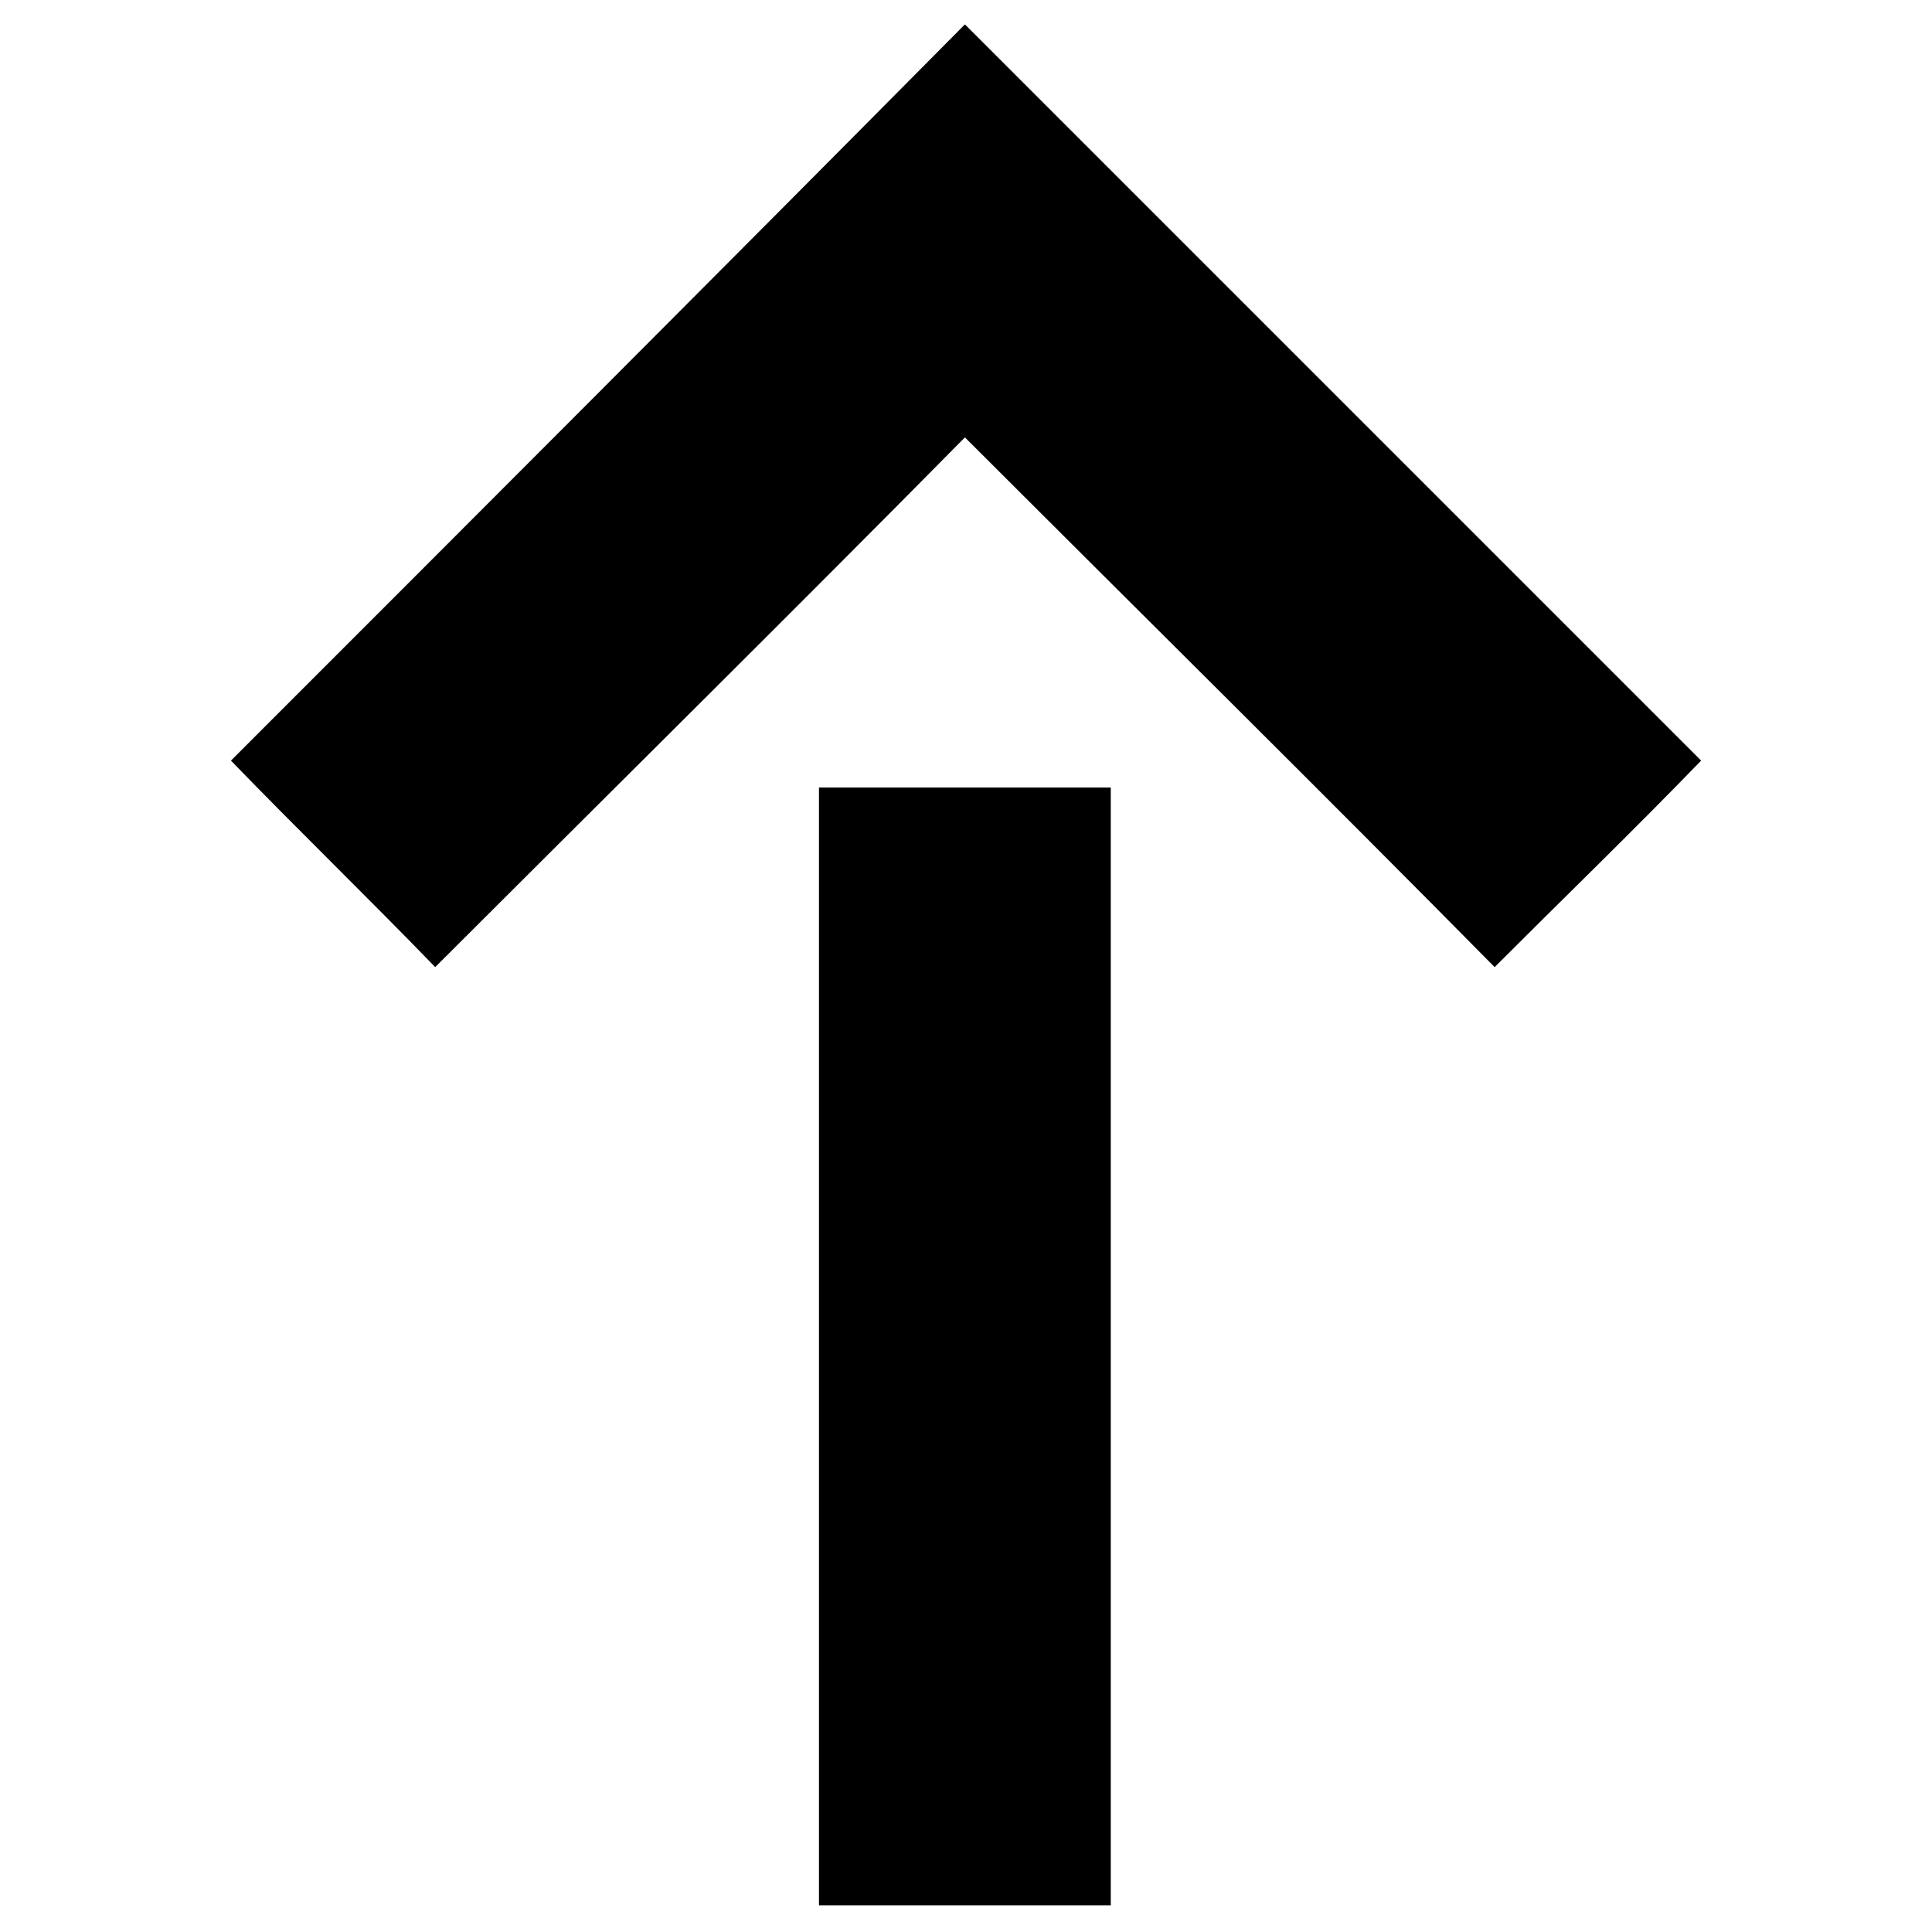 <?xml version="1.0" encoding="UTF-8"?>
<!-- The Best Svg Icon site in the world: iconSvg.co, Visit us! https://iconsvg.co -->
<svg fill="#000000" width="800px" height="800px" version="1.1" viewBox="144 144 512 512" xmlns="http://www.w3.org/2000/svg">
 <path d="m361.04 648.93v-296.22h77.324v296.22h-77.324zm38.664-498.46c-64.836 65.43-129.67 130.27-194.5 195.1 17.844 18.438 36.285 36.285 54.129 54.723 46.992-46.992 93.98-93.387 140.38-140.38 46.992 46.992 93.98 93.387 140.38 140.38 18.438-18.438 36.879-36.285 54.723-54.723-64.836-64.836-129.67-129.67-195.1-195.1z" fill-rule="evenodd"/>
</svg>